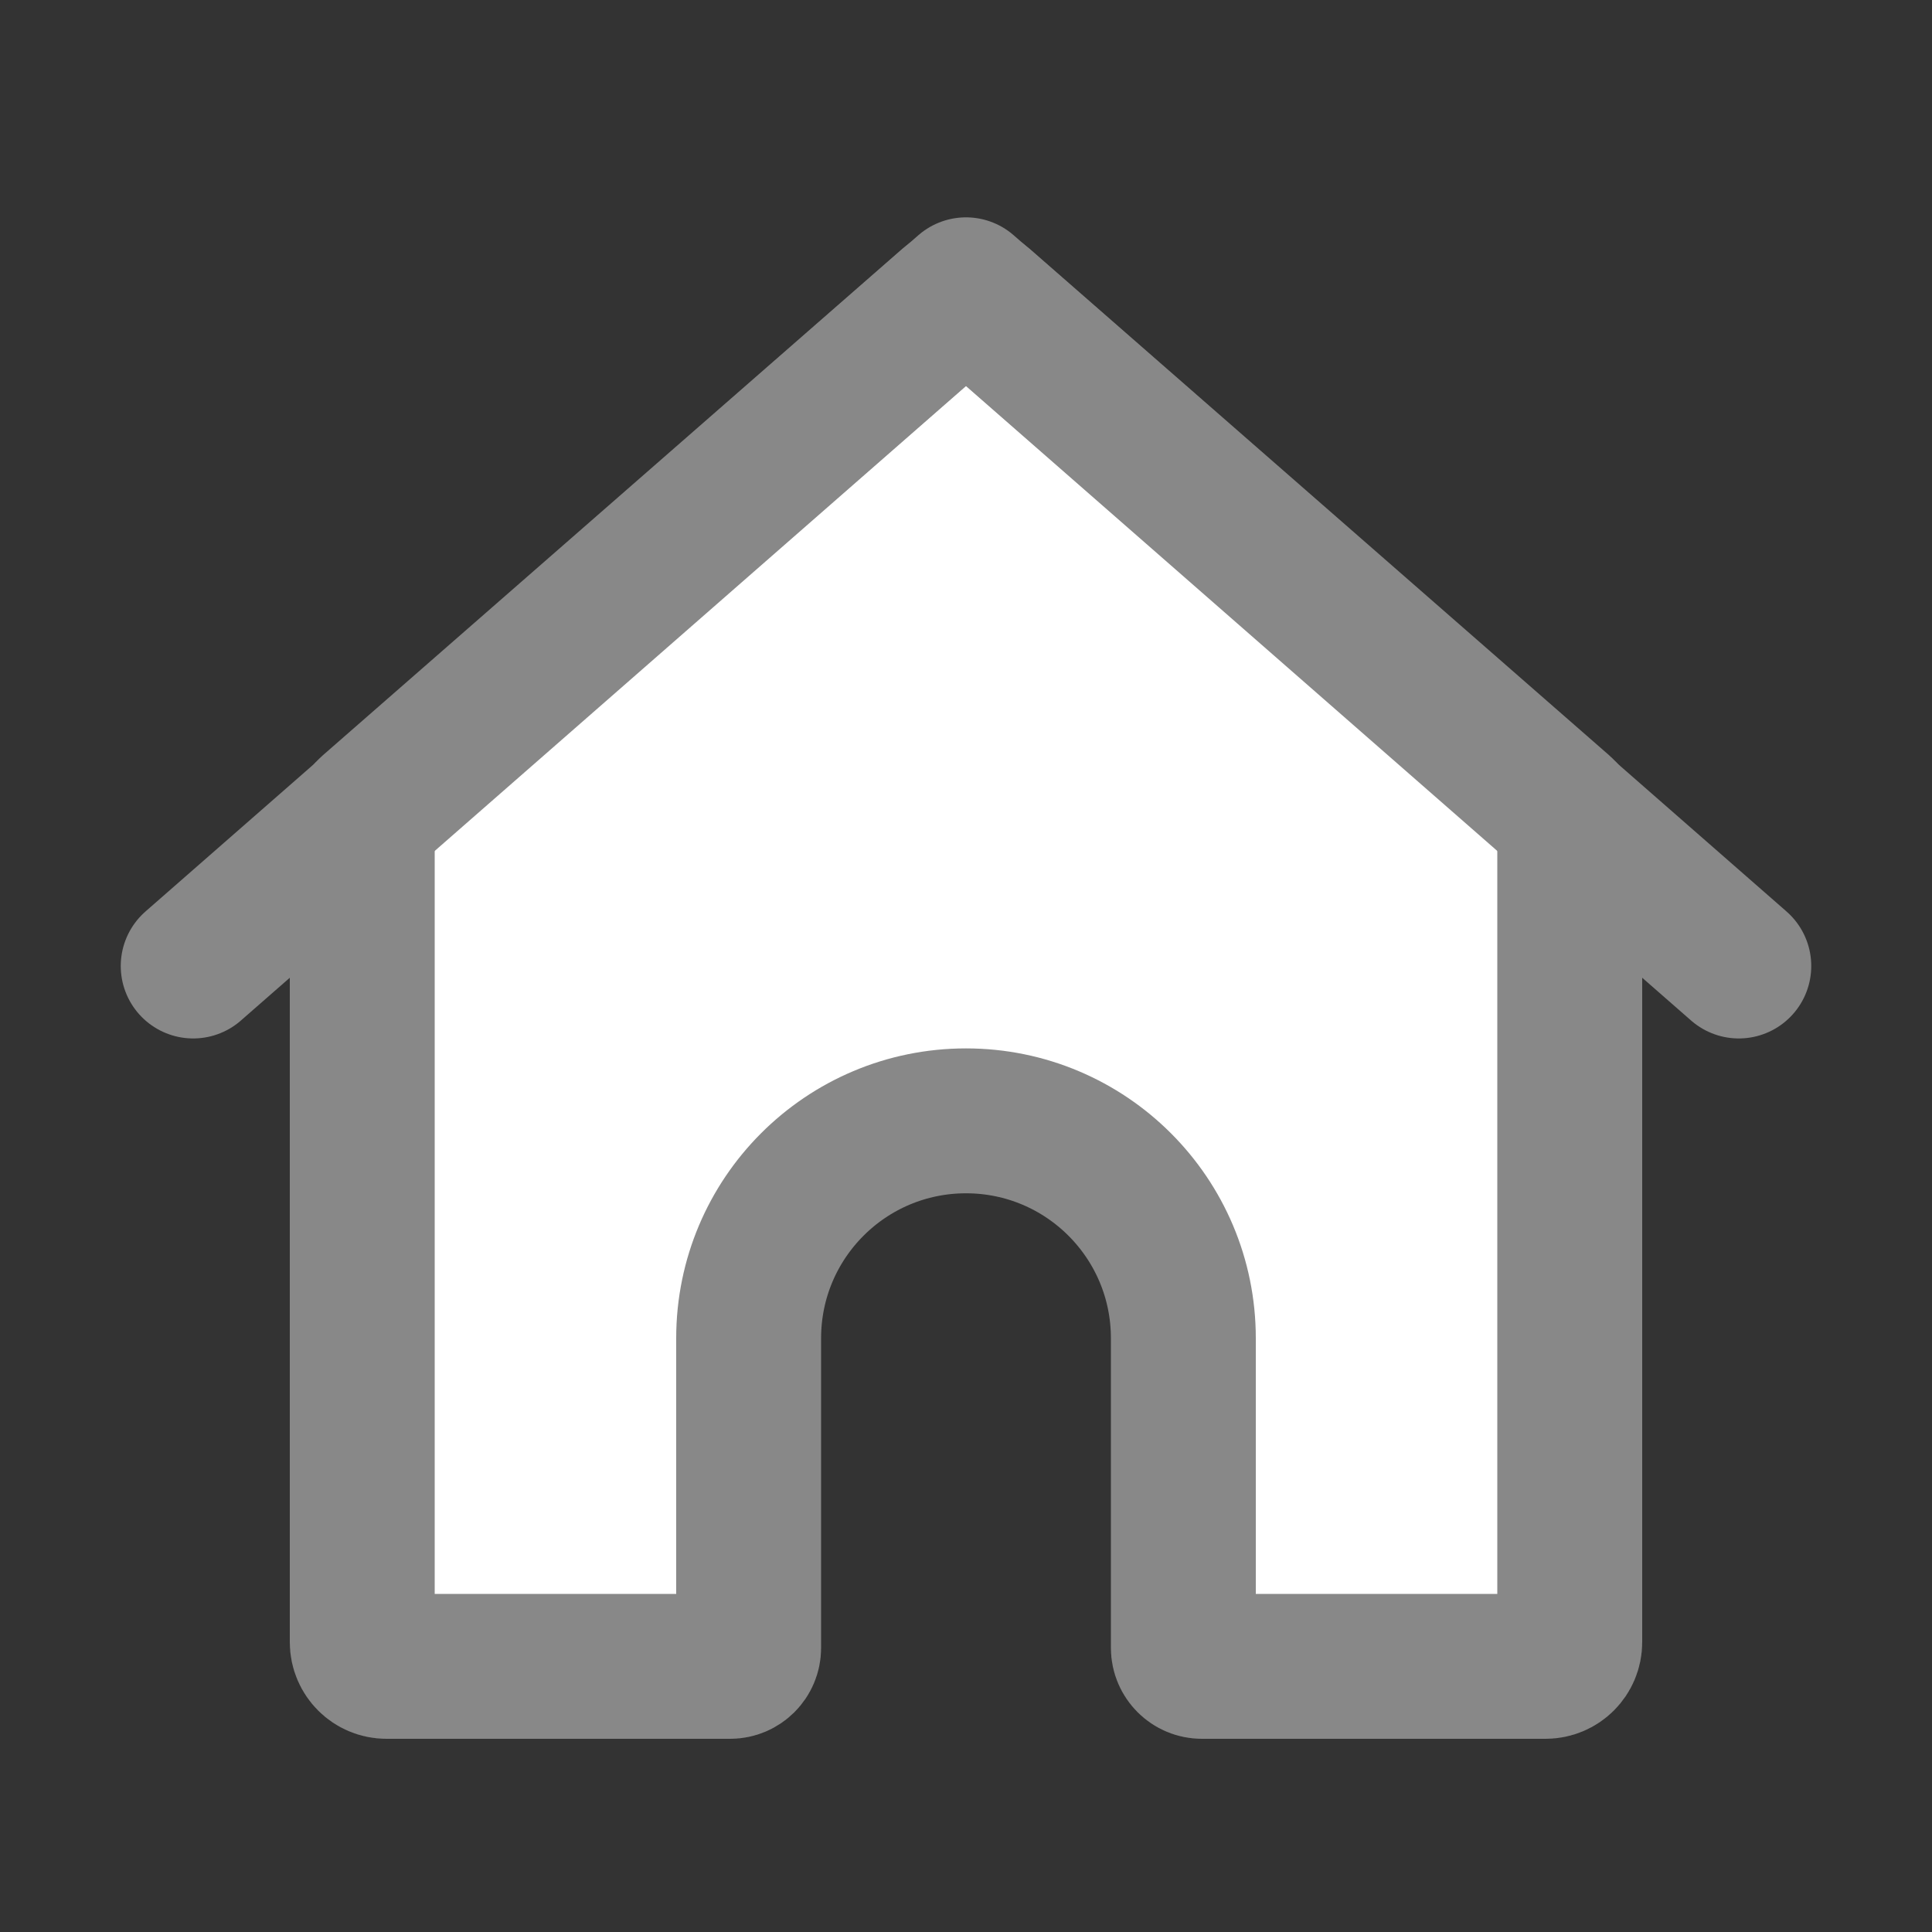 <svg width="20" height="20" viewBox="0 0 20 20" fill="none" xmlns="http://www.w3.org/2000/svg">
<rect x="0" y="0" width="20" height="20" fill="#333333" stroke="none"/>
<g clip-path="url(#clip0_4254_47027)">
<path d="M3.835 8.384L9.835 3.14C9.93 3.057 10.07 3.057 10.165 3.14L16.165 8.384C16.219 8.431 16.25 8.5 16.25 8.572V17C16.25 17.138 16.138 17.25 16 17.25H12.441C12.336 17.25 12.25 17.164 12.25 17.059V13.853C12.25 12.61 11.243 11.603 10 11.603C8.757 11.603 7.75 12.61 7.75 13.853V17.059C7.75 17.164 7.664 17.25 7.559 17.25H4C3.862 17.25 3.75 17.138 3.75 17V8.572C3.75 8.5 3.781 8.431 3.835 8.384Z" fill="white" stroke="#888888" stroke-width="1.5" stroke-linecap="round" stroke-linejoin="round"/>
<path d="M2 10L10 3L18 10" stroke="#888888" stroke-width="1.5" stroke-linecap="round" stroke-linejoin="round"/>
</g>
<defs>
<clipPath id="clip0_4254_47027">
<rect width="20" height="20" fill="white"/>
</clipPath>
</defs>
</svg>
